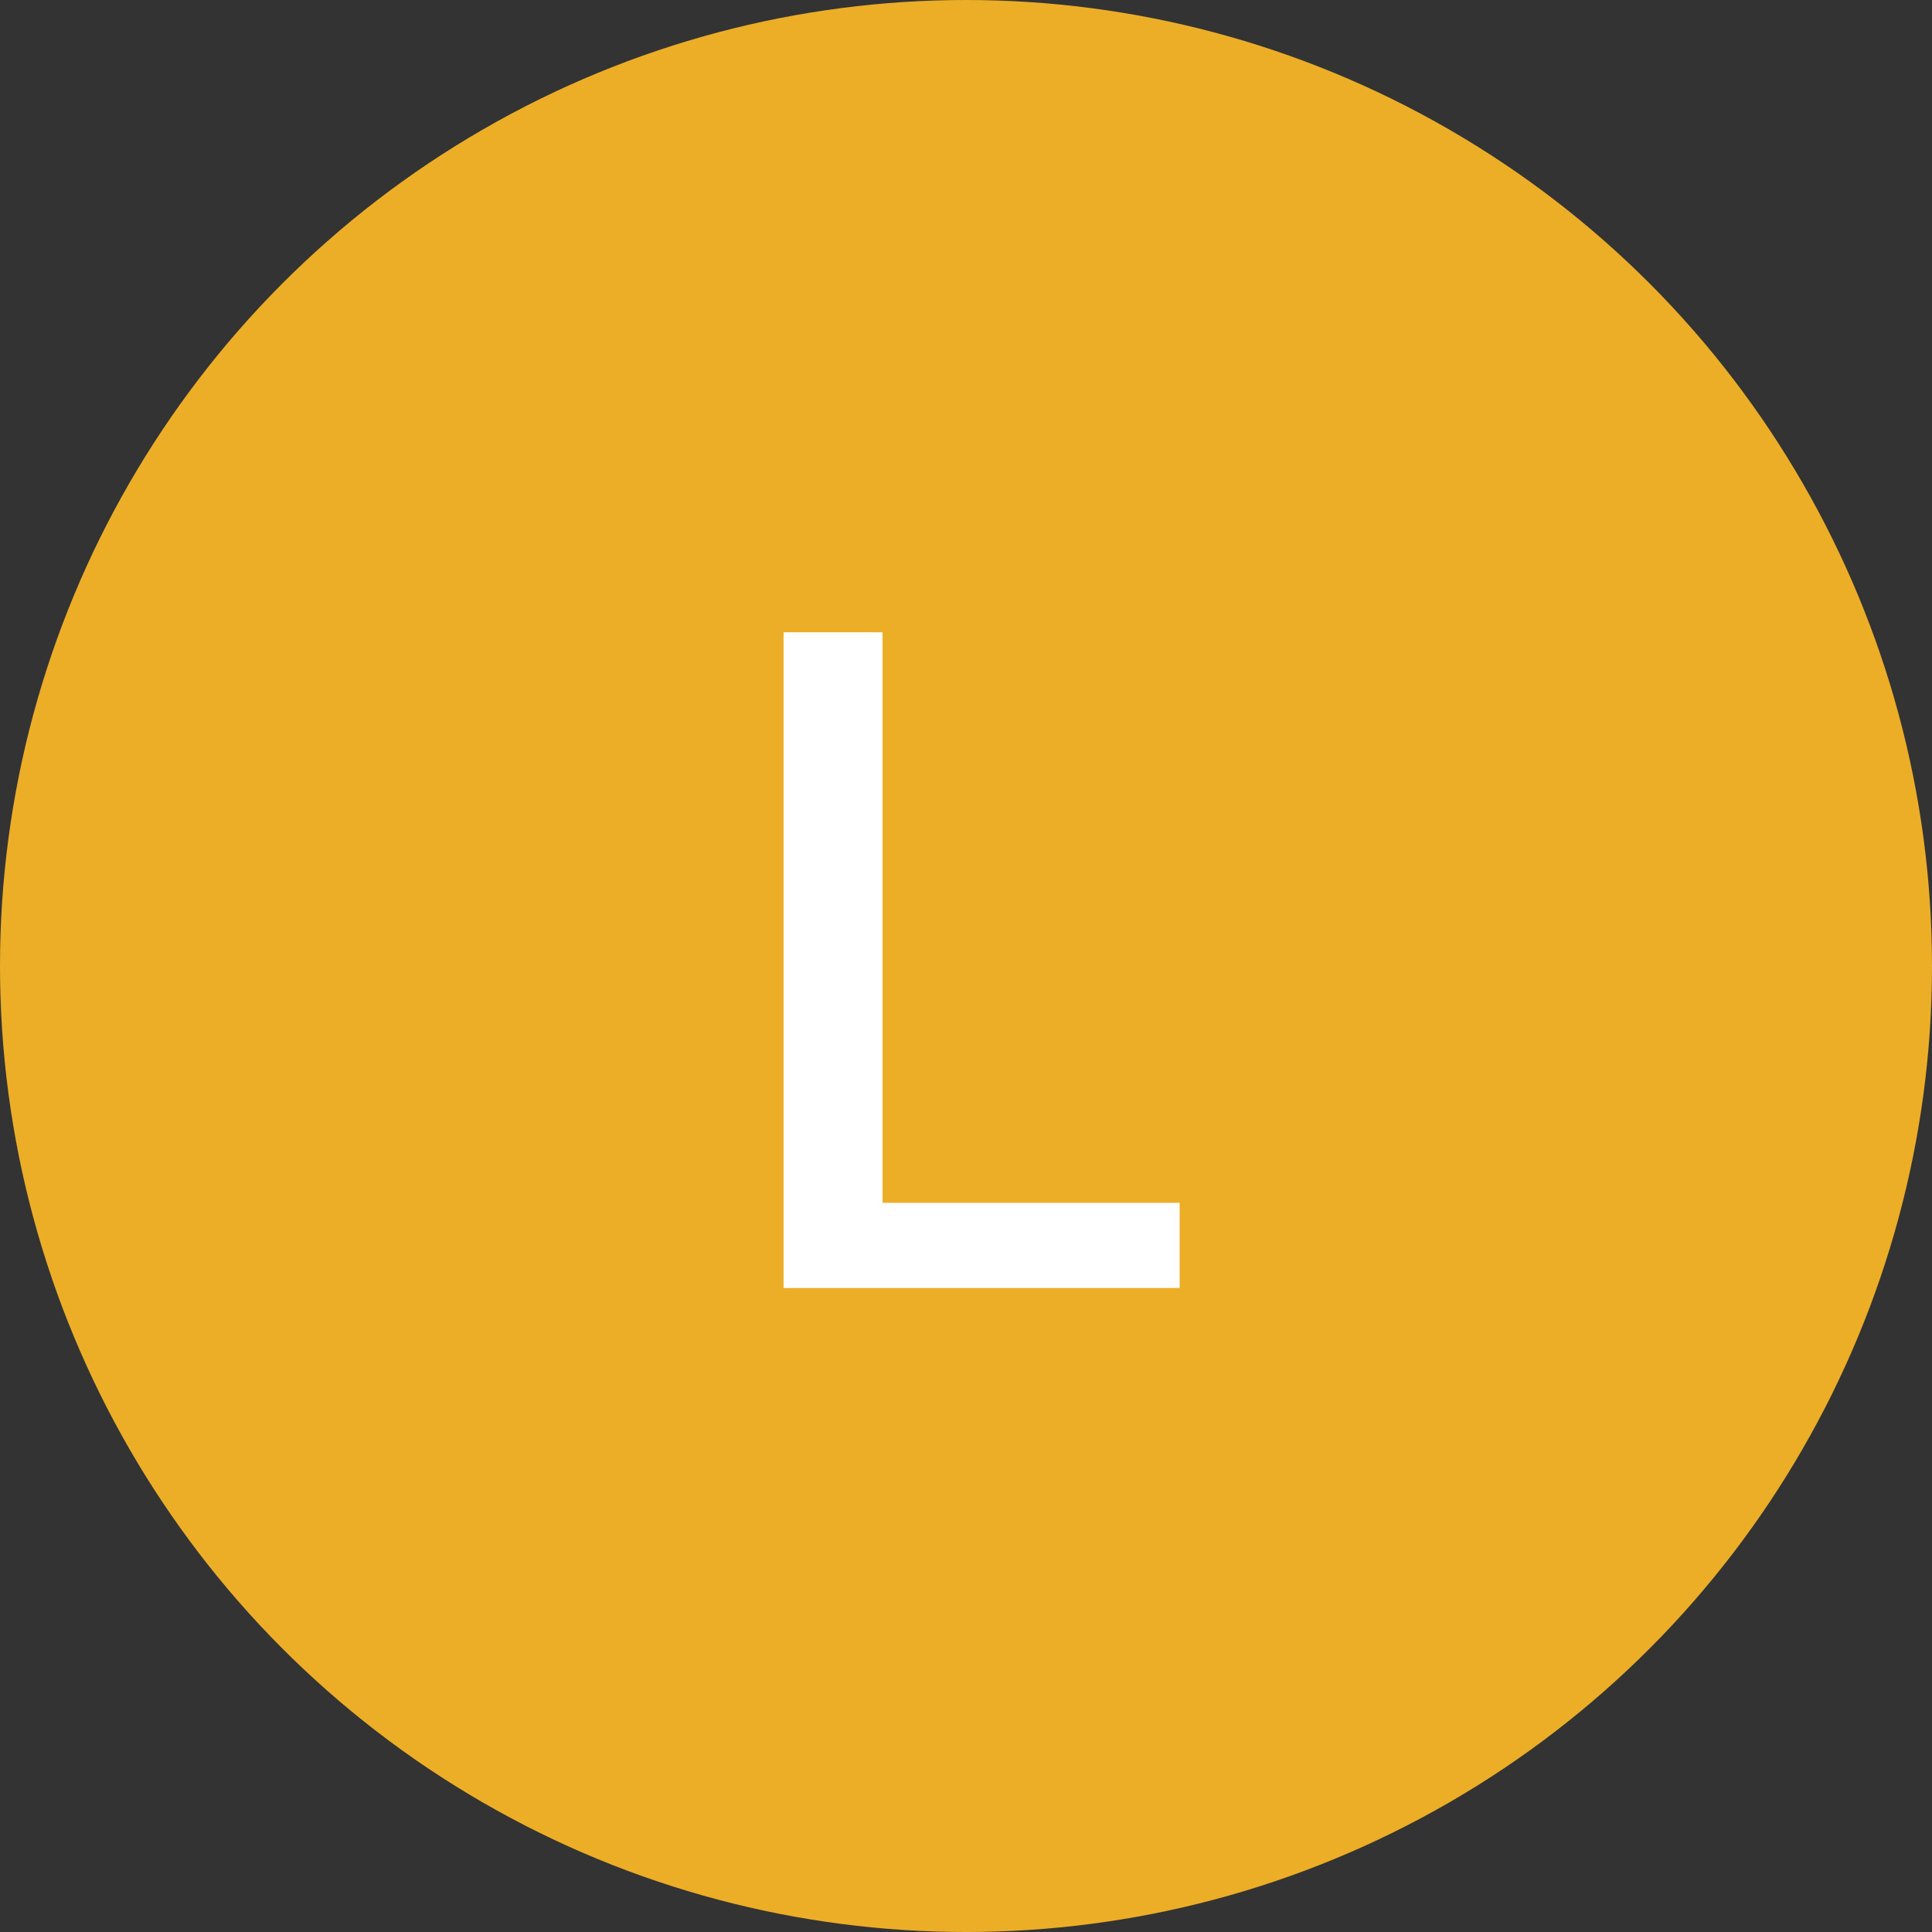 <?xml version="1.0" encoding="UTF-8"?> <svg xmlns="http://www.w3.org/2000/svg" width="60" height="60" viewBox="0 0 60 60" fill="none"><rect x="0" y="0" width="60" height="60" fill="#333333" stroke="none"/><circle cx="30" cy="30" r="30" fill="#EDAE27"></circle><path d="M24.335 40V19.636H27.407V37.355H36.635V40H24.335Z" fill="white"></path></svg> 